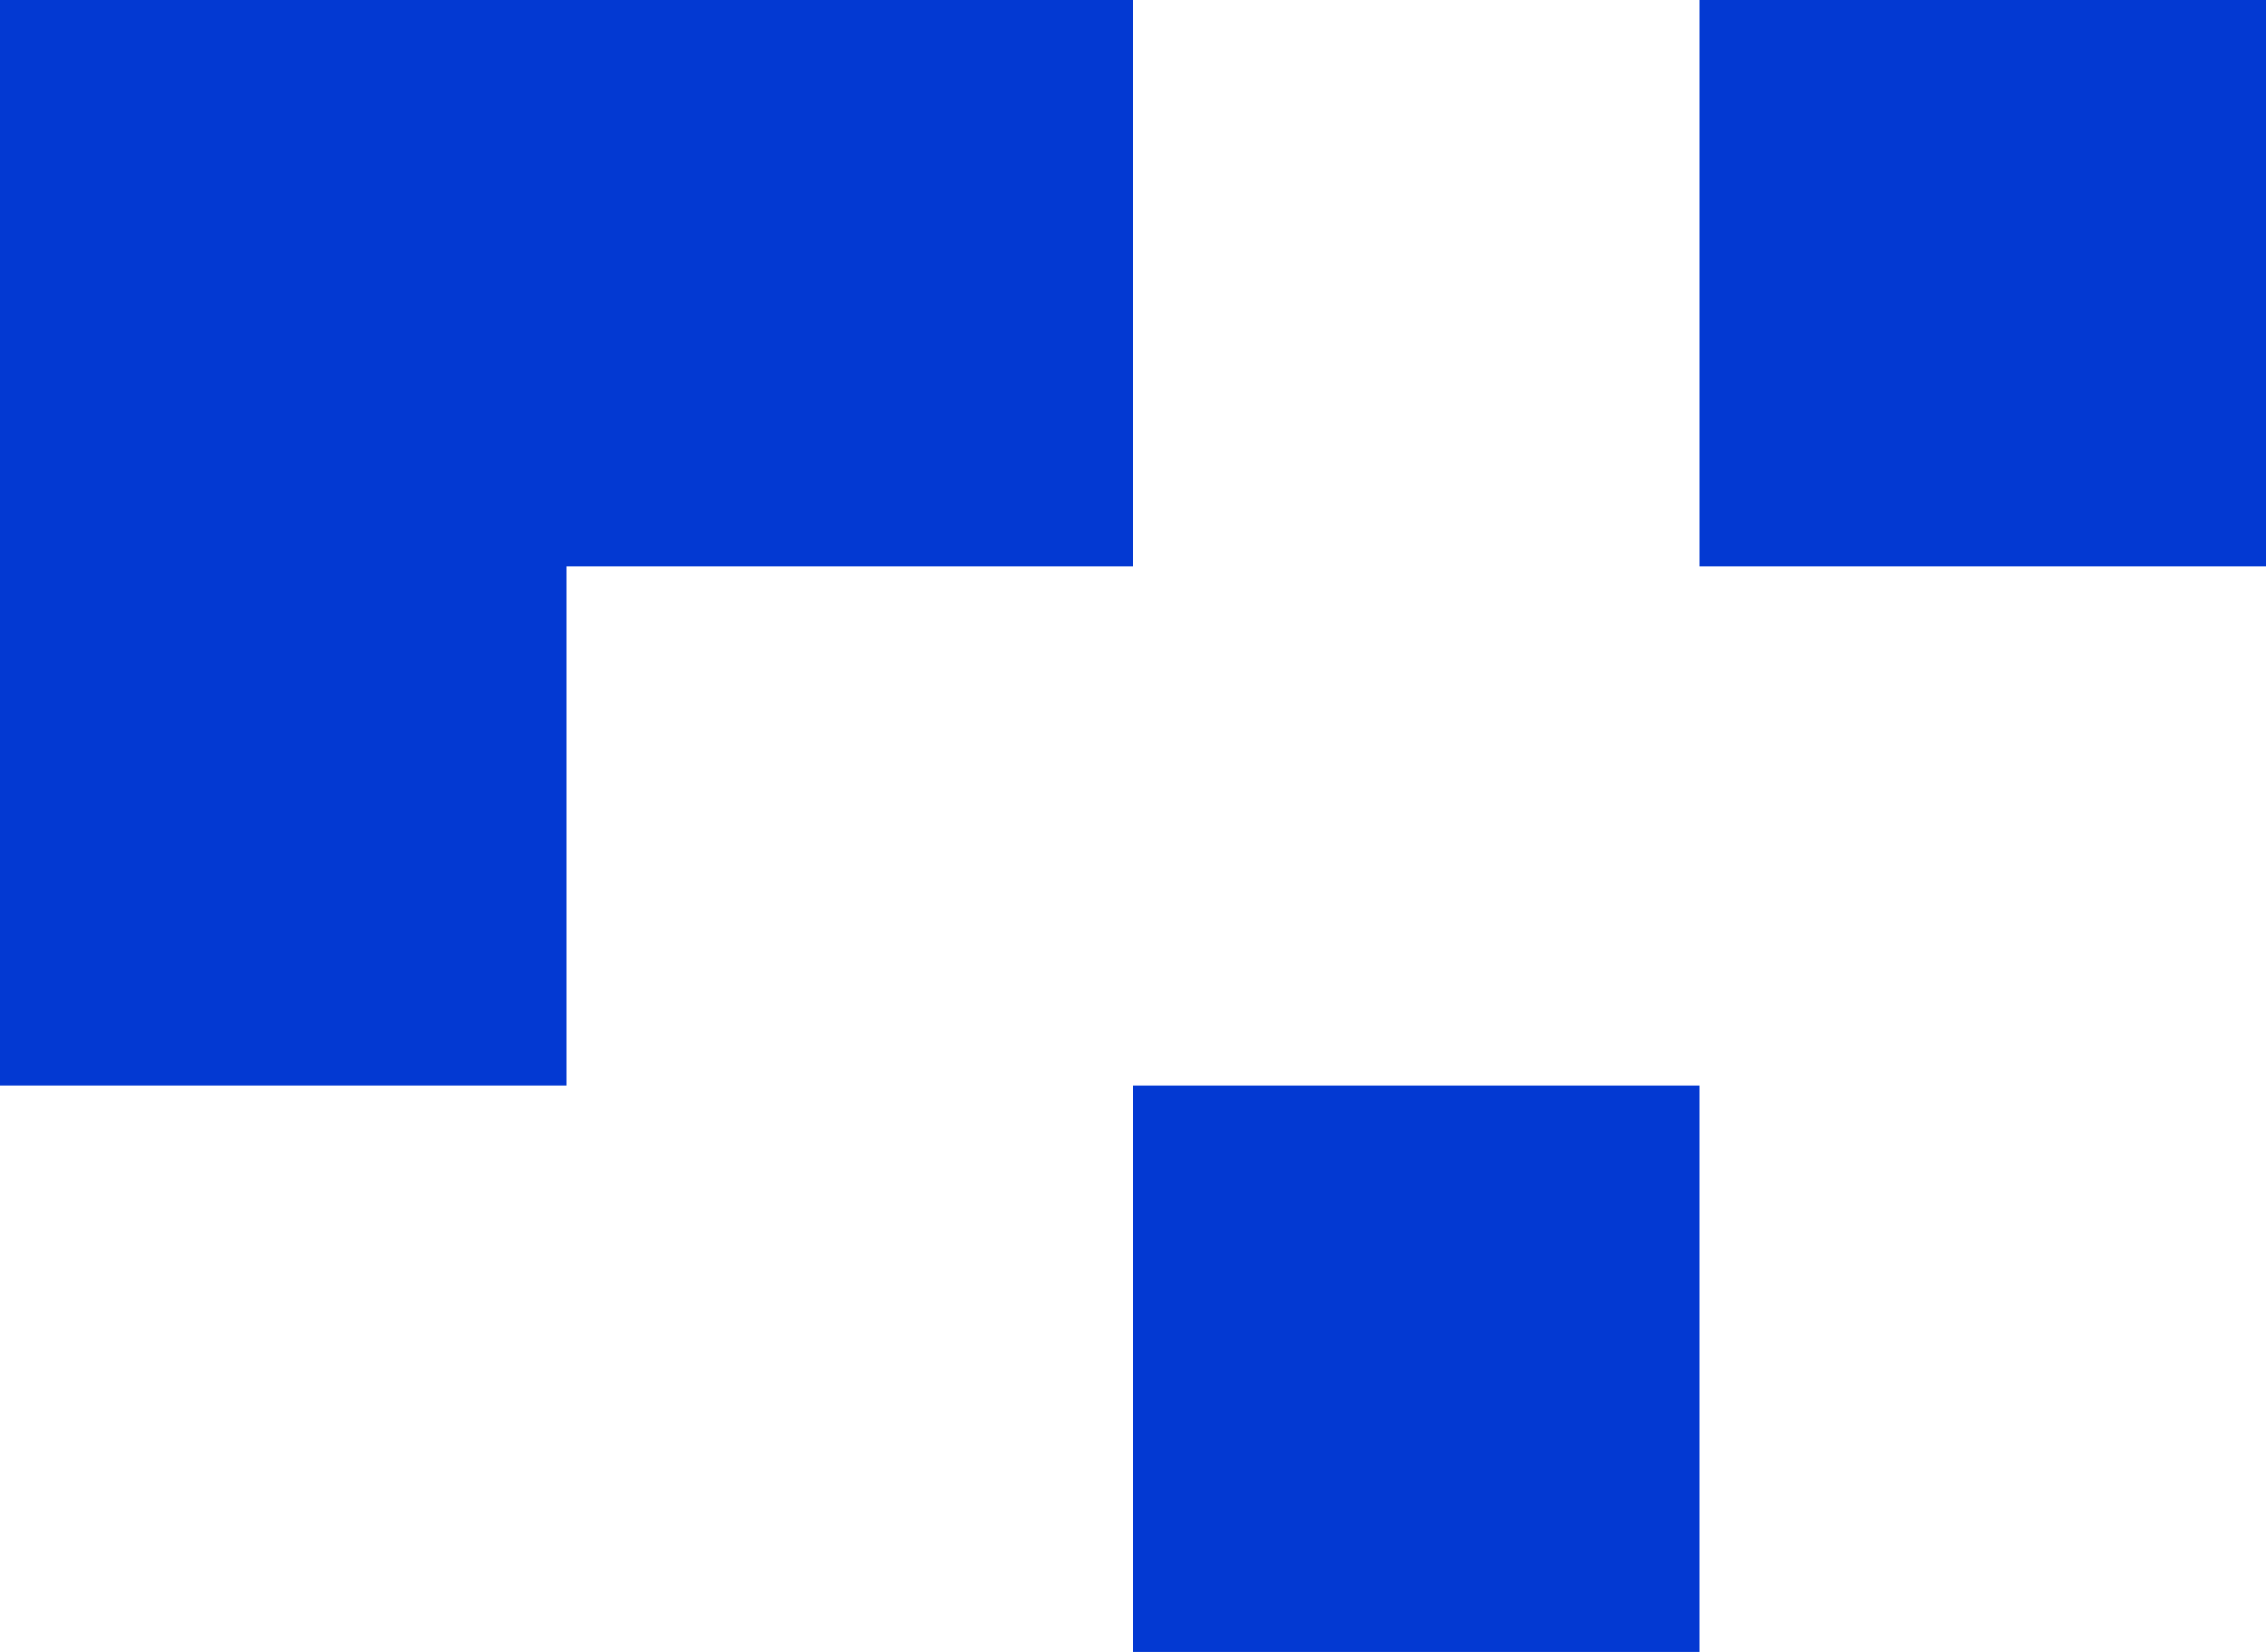<svg xmlns="http://www.w3.org/2000/svg" width="48" height="35" viewBox="0 0 48 35">
  <g id="グループ_4710" data-name="グループ 4710" transform="translate(-949 -15587.048)">
    <rect id="長方形_2562" data-name="長方形 2562" width="12" height="12" transform="translate(973 15610.048)" fill="#0339d2"/>
    <rect id="長方形_2563" data-name="長方形 2563" width="12" height="12" transform="translate(985 15587.048)" fill="#0339d2"/>
    <rect id="長方形_2564" data-name="長方形 2564" width="12" height="12" transform="translate(961 15587.048)" fill="#0339d2"/>
    <rect id="長方形_2565" data-name="長方形 2565" width="12" height="11" transform="translate(949 15599.048)" fill="#0339d2"/>
    <rect id="長方形_2566" data-name="長方形 2566" width="12" height="12" transform="translate(949 15587.048)" fill="#0339d2"/>
  </g>
</svg>
